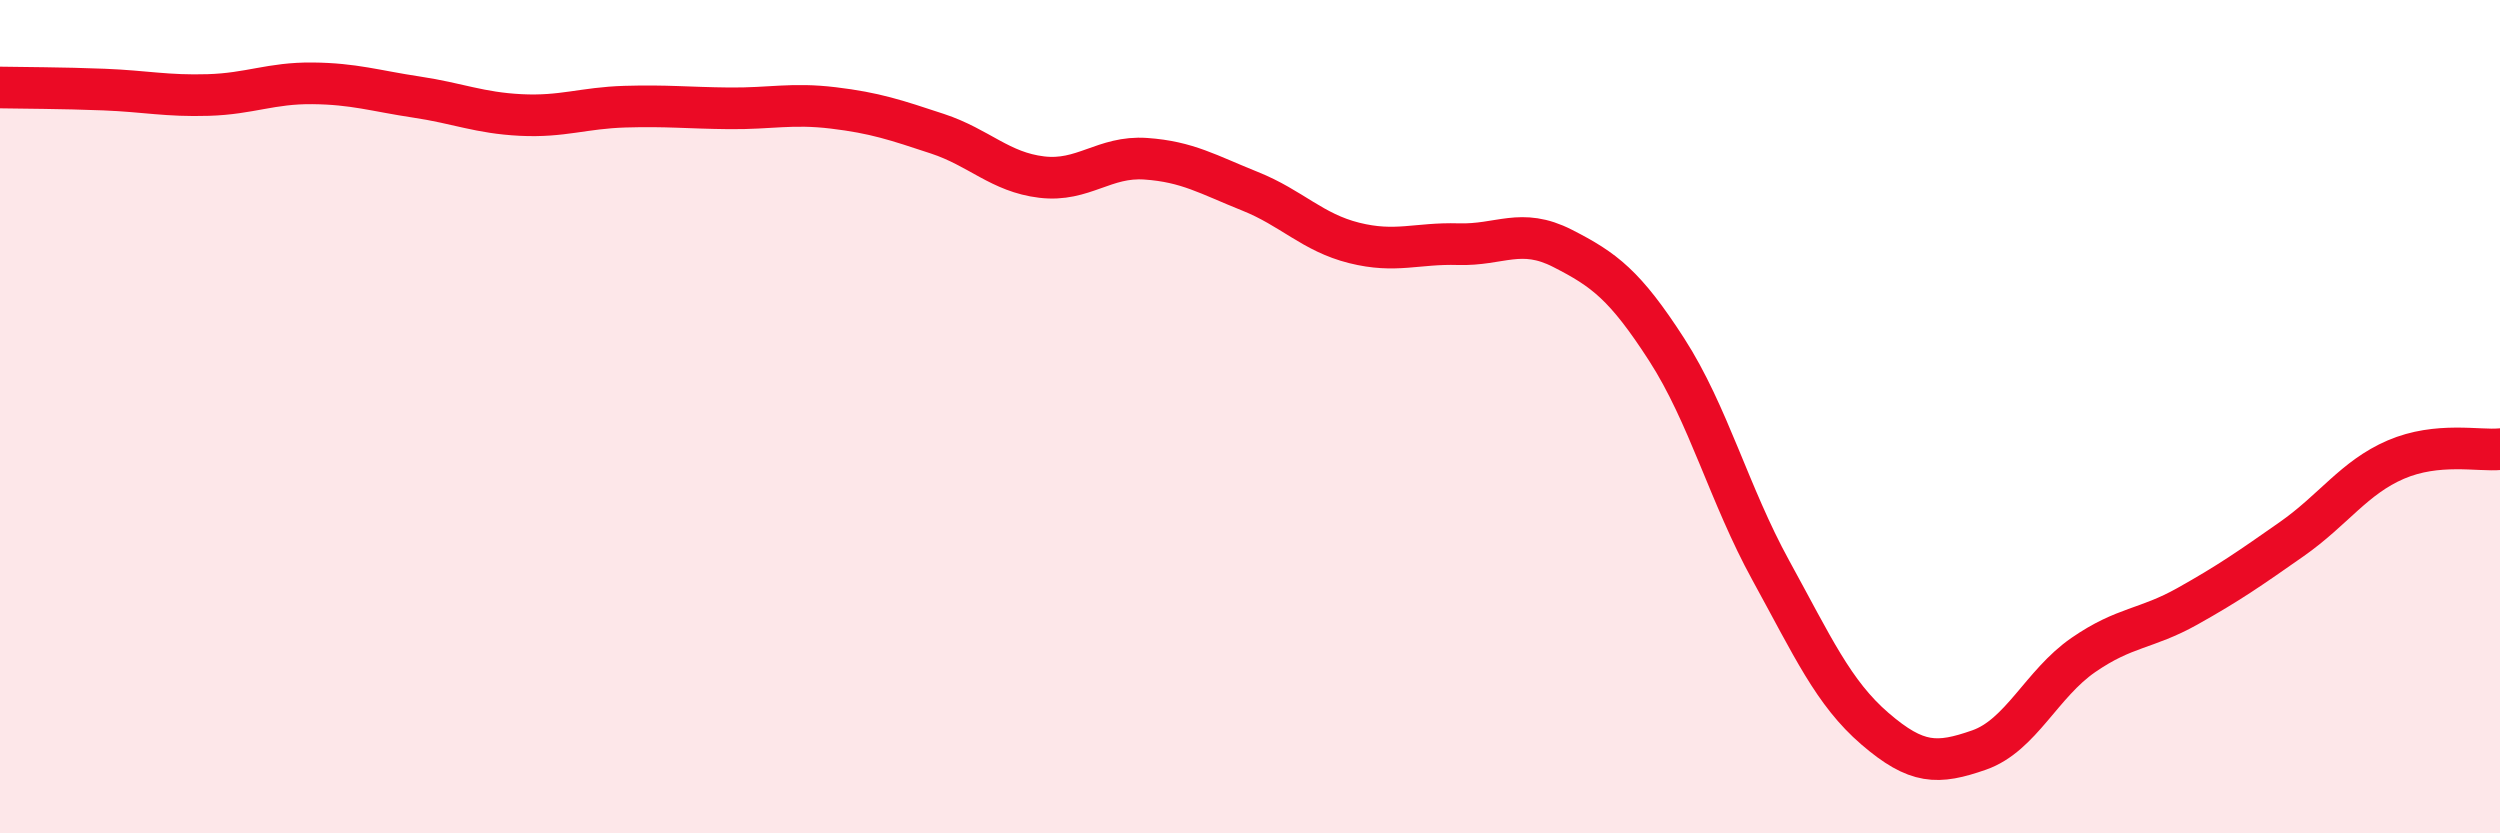 
    <svg width="60" height="20" viewBox="0 0 60 20" xmlns="http://www.w3.org/2000/svg">
      <path
        d="M 0,2.1 C 0.5,2.11 1.5,2.11 2.5,2.15 C 3.5,2.19 4,2.31 5,2.28 C 6,2.25 6.5,1.99 7.5,2 C 8.5,2.01 9,2.18 10,2.33 C 11,2.48 11.5,2.71 12.5,2.76 C 13.5,2.81 14,2.59 15,2.56 C 16,2.53 16.5,2.59 17.5,2.6 C 18.5,2.61 19,2.47 20,2.59 C 21,2.71 21.5,2.88 22.5,3.21 C 23.5,3.54 24,4.13 25,4.25 C 26,4.37 26.5,3.74 27.5,3.81 C 28.5,3.88 29,4.19 30,4.59 C 31,4.99 31.5,5.58 32.5,5.83 C 33.5,6.08 34,5.83 35,5.86 C 36,5.89 36.5,5.45 37.5,5.96 C 38.5,6.47 39,6.84 40,8.39 C 41,9.94 41.5,11.87 42.5,13.69 C 43.5,15.51 44,16.63 45,17.49 C 46,18.35 46.5,18.35 47.5,18 C 48.5,17.65 49,16.41 50,15.72 C 51,15.03 51.5,15.11 52.5,14.55 C 53.5,13.99 54,13.64 55,12.94 C 56,12.24 56.5,11.46 57.5,11.03 C 58.5,10.6 59.5,10.83 60,10.78L60 20L0 20Z"
        fill="#EB0A25"
        opacity="0.1"
        stroke-linecap="round"
        stroke-linejoin="round"
      />
      <path
        d="M 0,2.1 C 0.5,2.11 1.5,2.11 2.5,2.15 C 3.5,2.19 4,2.31 5,2.28 C 6,2.25 6.5,1.99 7.5,2 C 8.5,2.01 9,2.18 10,2.33 C 11,2.48 11.5,2.71 12.5,2.76 C 13.5,2.81 14,2.59 15,2.56 C 16,2.53 16.5,2.59 17.5,2.6 C 18.5,2.61 19,2.47 20,2.59 C 21,2.71 21.5,2.88 22.5,3.21 C 23.5,3.54 24,4.13 25,4.25 C 26,4.37 26.5,3.74 27.5,3.81 C 28.5,3.88 29,4.19 30,4.59 C 31,4.99 31.5,5.58 32.5,5.83 C 33.5,6.08 34,5.83 35,5.86 C 36,5.89 36.5,5.45 37.5,5.96 C 38.5,6.47 39,6.84 40,8.39 C 41,9.94 41.5,11.87 42.5,13.69 C 43.5,15.51 44,16.63 45,17.49 C 46,18.35 46.5,18.35 47.5,18 C 48.5,17.65 49,16.41 50,15.72 C 51,15.03 51.5,15.11 52.5,14.55 C 53.5,13.99 54,13.64 55,12.94 C 56,12.24 56.5,11.46 57.5,11.03 C 58.5,10.6 59.5,10.83 60,10.78"
        stroke="#EB0A25"
        stroke-width="1"
        fill="none"
        stroke-linecap="round"
        stroke-linejoin="round"
      />
    </svg>
  